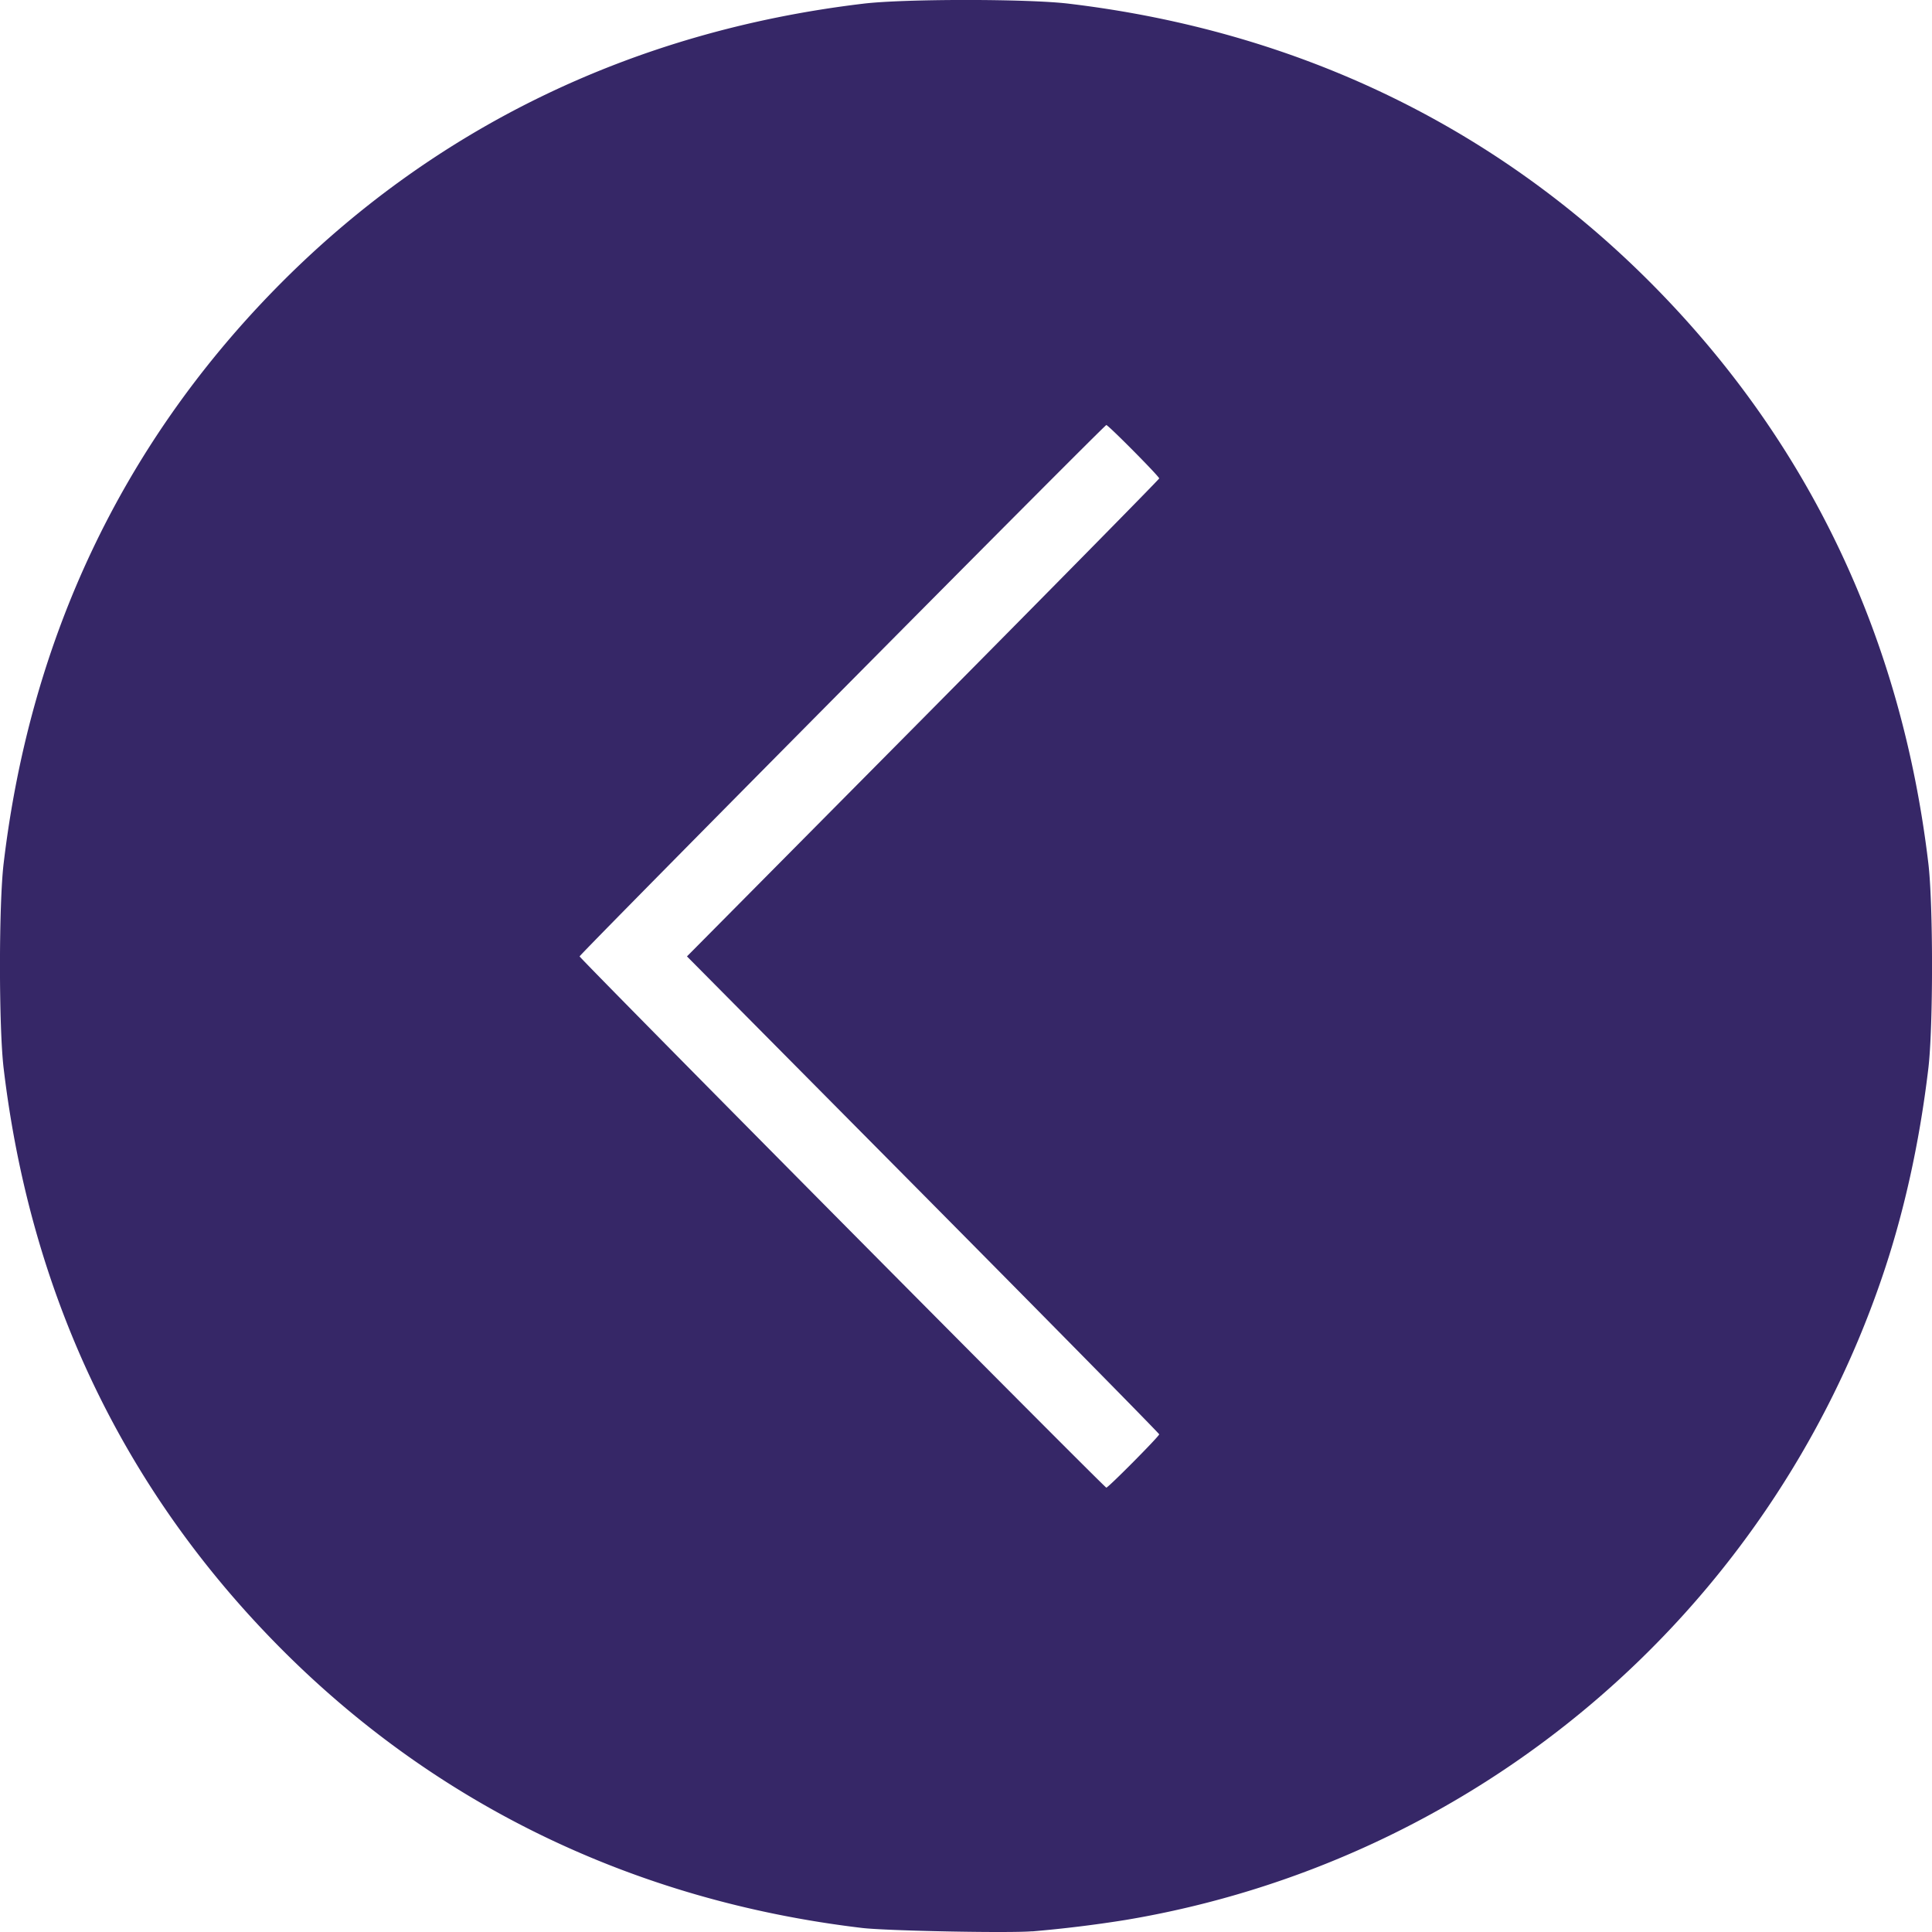 <svg viewBox="0 0 35 35" xmlns="http://www.w3.org/2000/svg"><path d="M18.697 34.989a23.004 23.004 0 001.693-.207 17.534 17.534 0 0013.693-11.607c.4-1.16.688-2.453.85-3.813.09-.74.09-2.99 0-3.729-.484-4.056-2.138-7.555-4.913-10.392C27.17 2.327 23.543.566 19.364.067c-.74-.09-2.989-.09-3.728 0C11.456.566 7.829 2.328 4.98 5.24 2.205 8.078.55 11.577.067 15.633c-.09.74-.09 2.99 0 3.729.484 4.056 2.138 7.555 4.913 10.392 2.844 2.909 6.485 4.68 10.64 5.173.437.052 2.665.096 3.078.06l-.001.002zm-3.44-12.837c-2.616-2.639-4.757-4.81-4.757-4.826 0-.037 9.505-9.626 9.542-9.626.036 0 .958.93.958.967 0 .015-1.925 1.97-4.277 4.344l-4.278 4.315 4.278 4.314C19.076 24.014 21 25.968 21 25.984c0 .036-.922.966-.958.966-.016 0-2.169-2.16-4.785-4.798z" fill="#362767"/></svg>